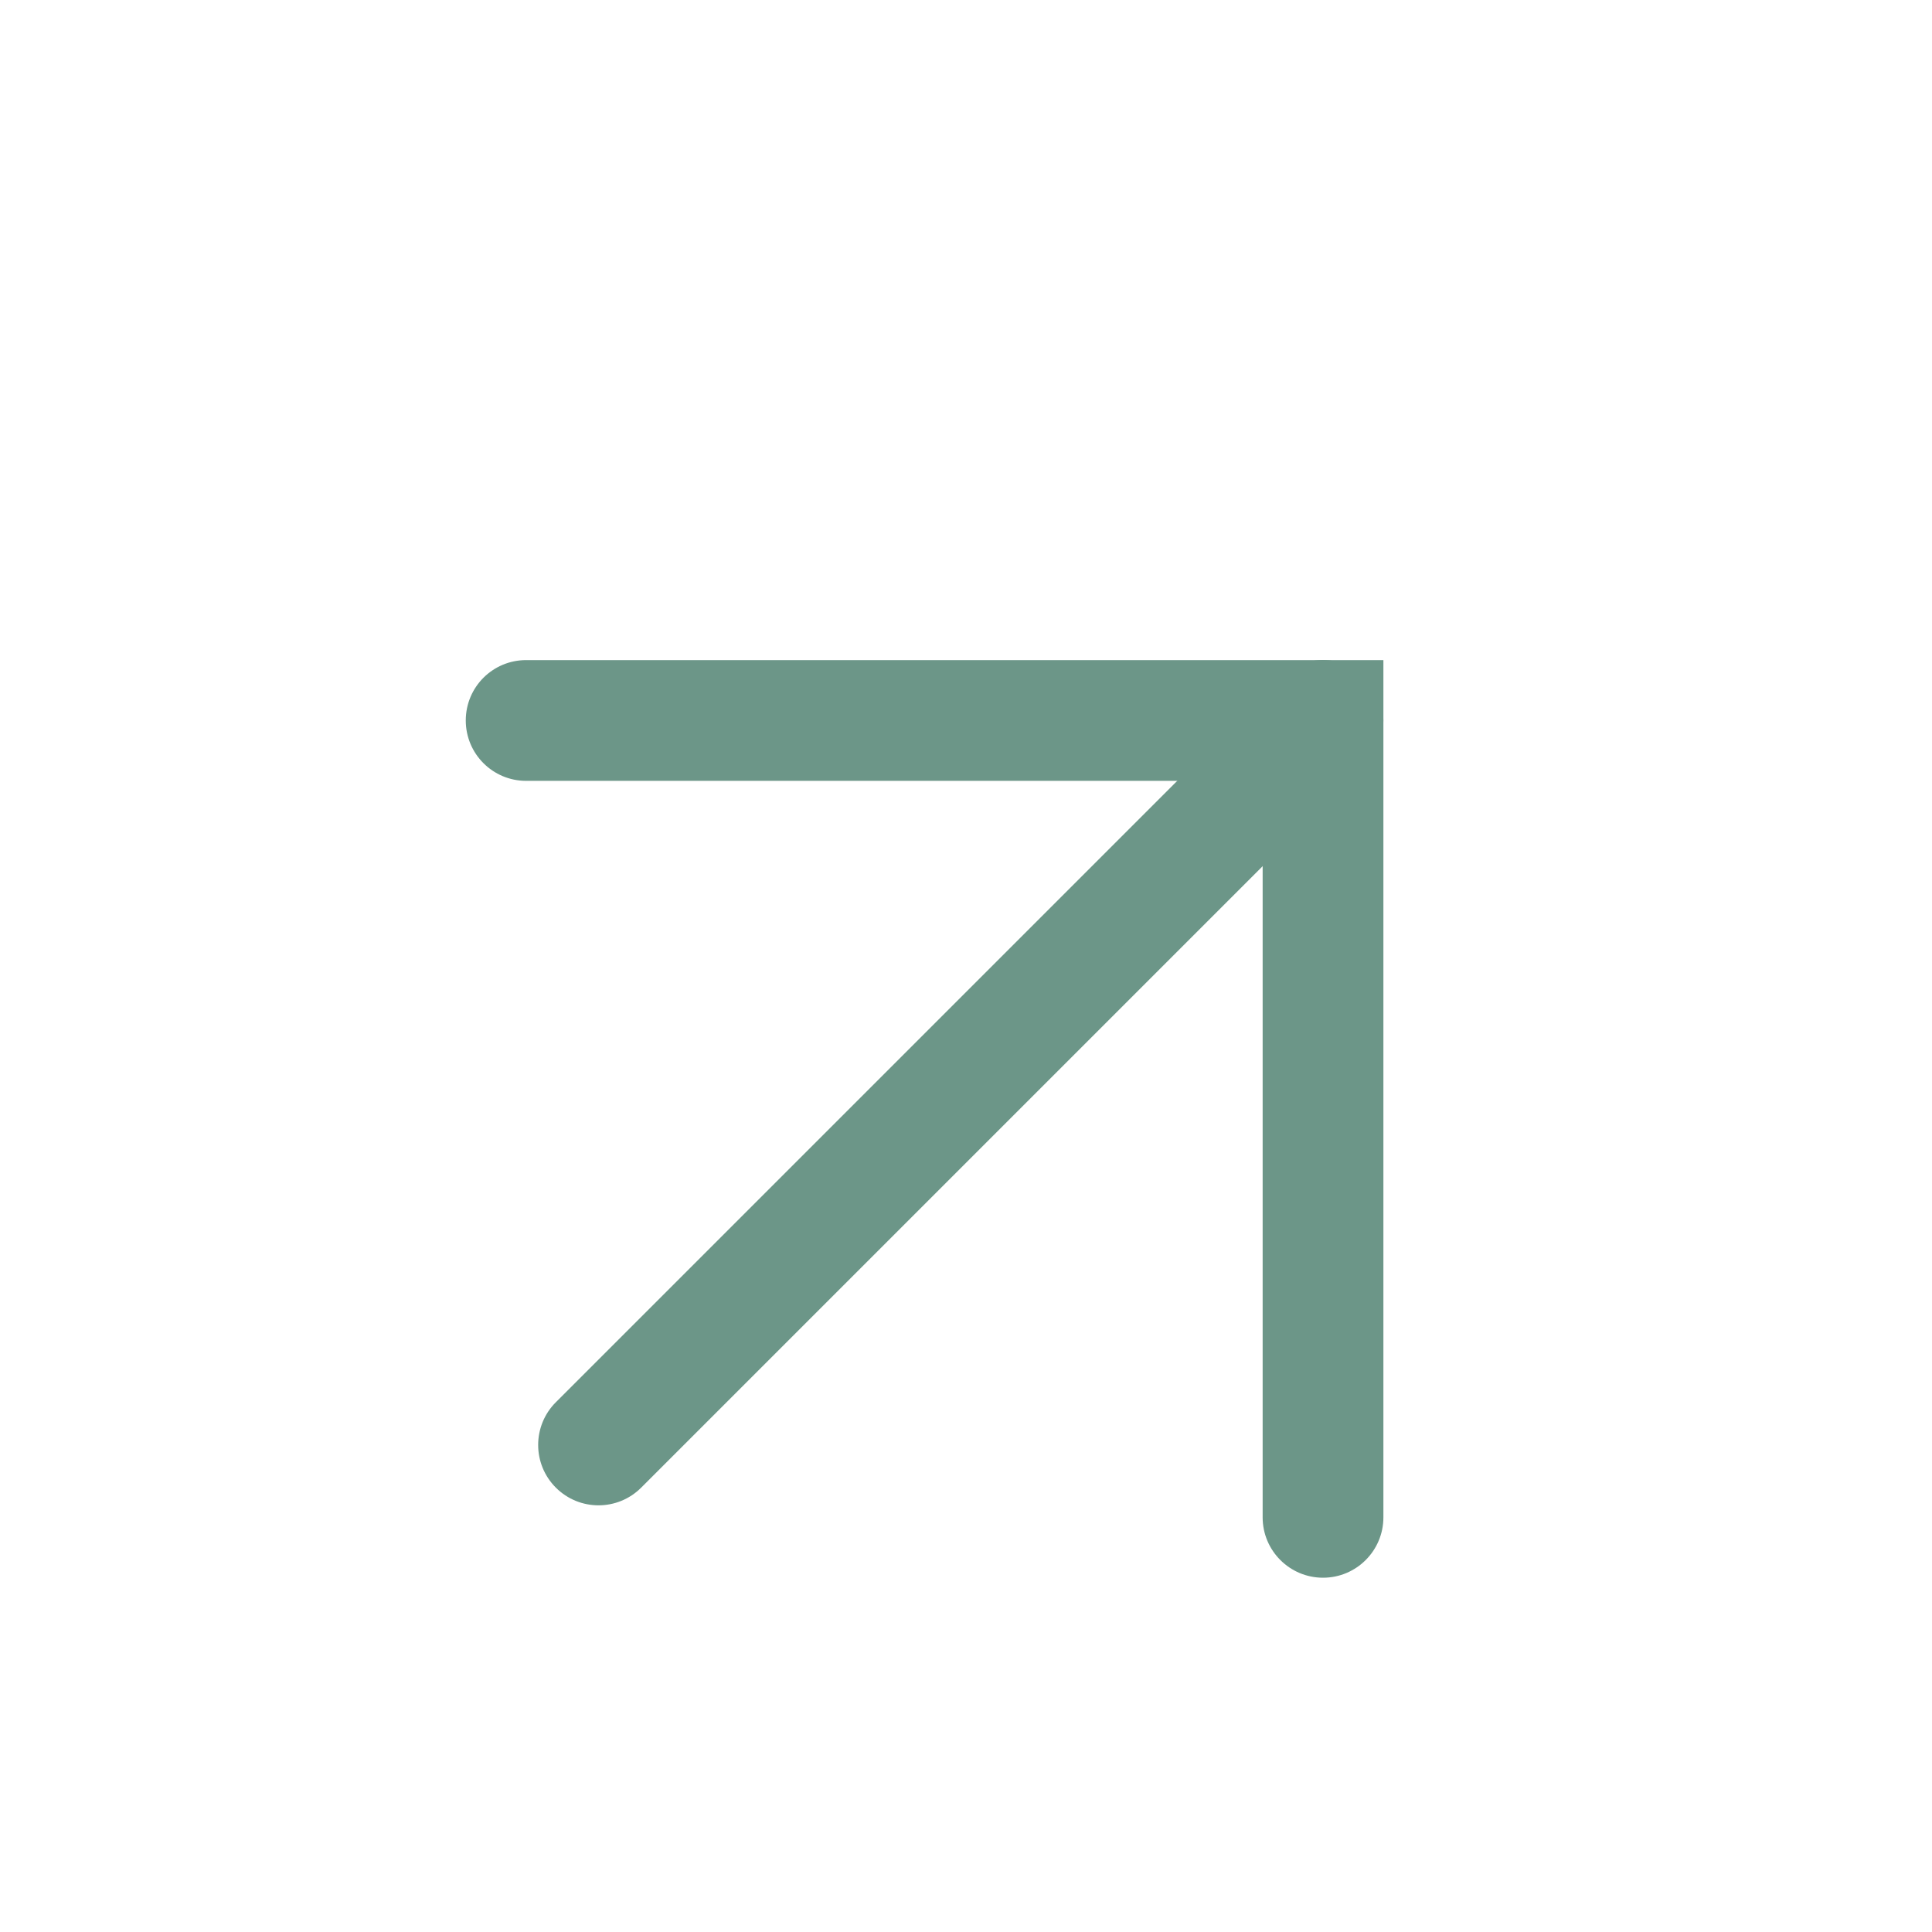 <svg id="SvgjsSvg1001" width="288" height="288"
  xmlns="http://www.w3.org/2000/svg" version="1.1"
  xmlnsXlink="http://www.w3.org/1999/xlink"
  xmlnsSvgjs="http://svgjs.com/svgjs">
  <defs id="SvgjsDefs1002"></defs>
  <g id="SvgjsG1008" transform="matrix(1,0,0,1,0,0)">
    <svg xmlns="http://www.w3.org/2000/svg" width="288" height="288" fill="none" viewBox="0 0 24 24">
      <path fill="#6c9688" d="M6.536 9.7C6.121 9.7 5.786 9.364 5.786 8.95C5.786 8.535 6.121 8.2 6.536 8.2V9.7ZM16.435 8.95L16.435 8.2H17.185L17.185 8.95H16.435ZM17.185 18.849C17.185 19.263 16.849 19.599 16.435 19.599C16.021 19.599 15.685 19.263 15.685 18.849L17.185 18.849ZM6.536 8.2L16.435 8.2V9.7L6.536 9.7V8.2ZM17.185 8.95L17.185 18.849L15.685 18.849L15.685 8.95H17.185Z" class="color191713 svgShape"></path>
      <path fill="#6c9688" d="M6.905 17.419C6.612 17.712 6.612 18.187 6.905 18.48C7.198 18.773 7.672 18.773 7.965 18.48L6.905 17.419ZM16.965 9.48C17.258 9.187 17.258 8.712 16.965 8.419C16.672 8.126 16.198 8.126 15.905 8.419L16.965 9.48ZM7.965 18.48L16.965 9.48L15.905 8.419L6.905 17.419L7.965 18.48Z" class="color191713 svgShape"></path>
    </svg>
  </g>
</svg>